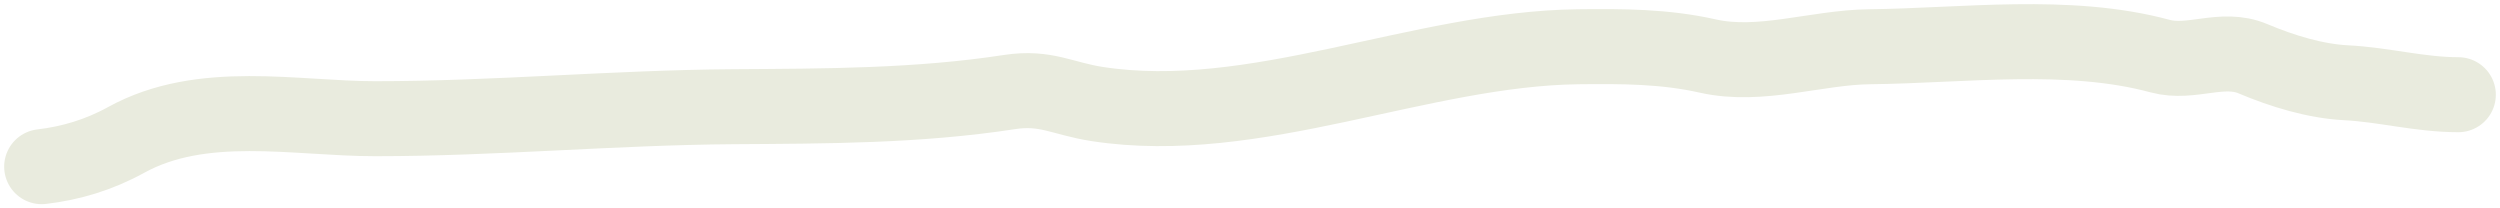 <?xml version="1.0" encoding="utf-8"?>
<svg xmlns="http://www.w3.org/2000/svg" fill="none" height="100%" overflow="visible" preserveAspectRatio="none" style="display: block;" viewBox="0 0 60 5" width="100%">
<path d="M1 4C1.693 3.919 2.372 3.719 3.022 3.361C4.851 2.351 7.093 2.849 9.003 2.849C11.875 2.849 14.728 2.581 17.596 2.561C19.813 2.546 22.021 2.549 24.23 2.209C25.1 2.076 25.496 2.368 26.335 2.497C30.118 3.079 34.08 1.168 37.877 1.122C38.935 1.11 39.949 1.111 40.993 1.346C42.252 1.629 43.602 1.136 44.869 1.122C47.116 1.098 49.635 0.751 51.84 1.346C52.597 1.551 53.325 1.095 54.072 1.41C54.778 1.708 55.569 1.948 56.304 1.986C57.215 2.032 58.076 2.273 59 2.273" id="divider" stroke="#E9EBDE" stroke-linecap="round" stroke-width="1.8"/>
</svg>